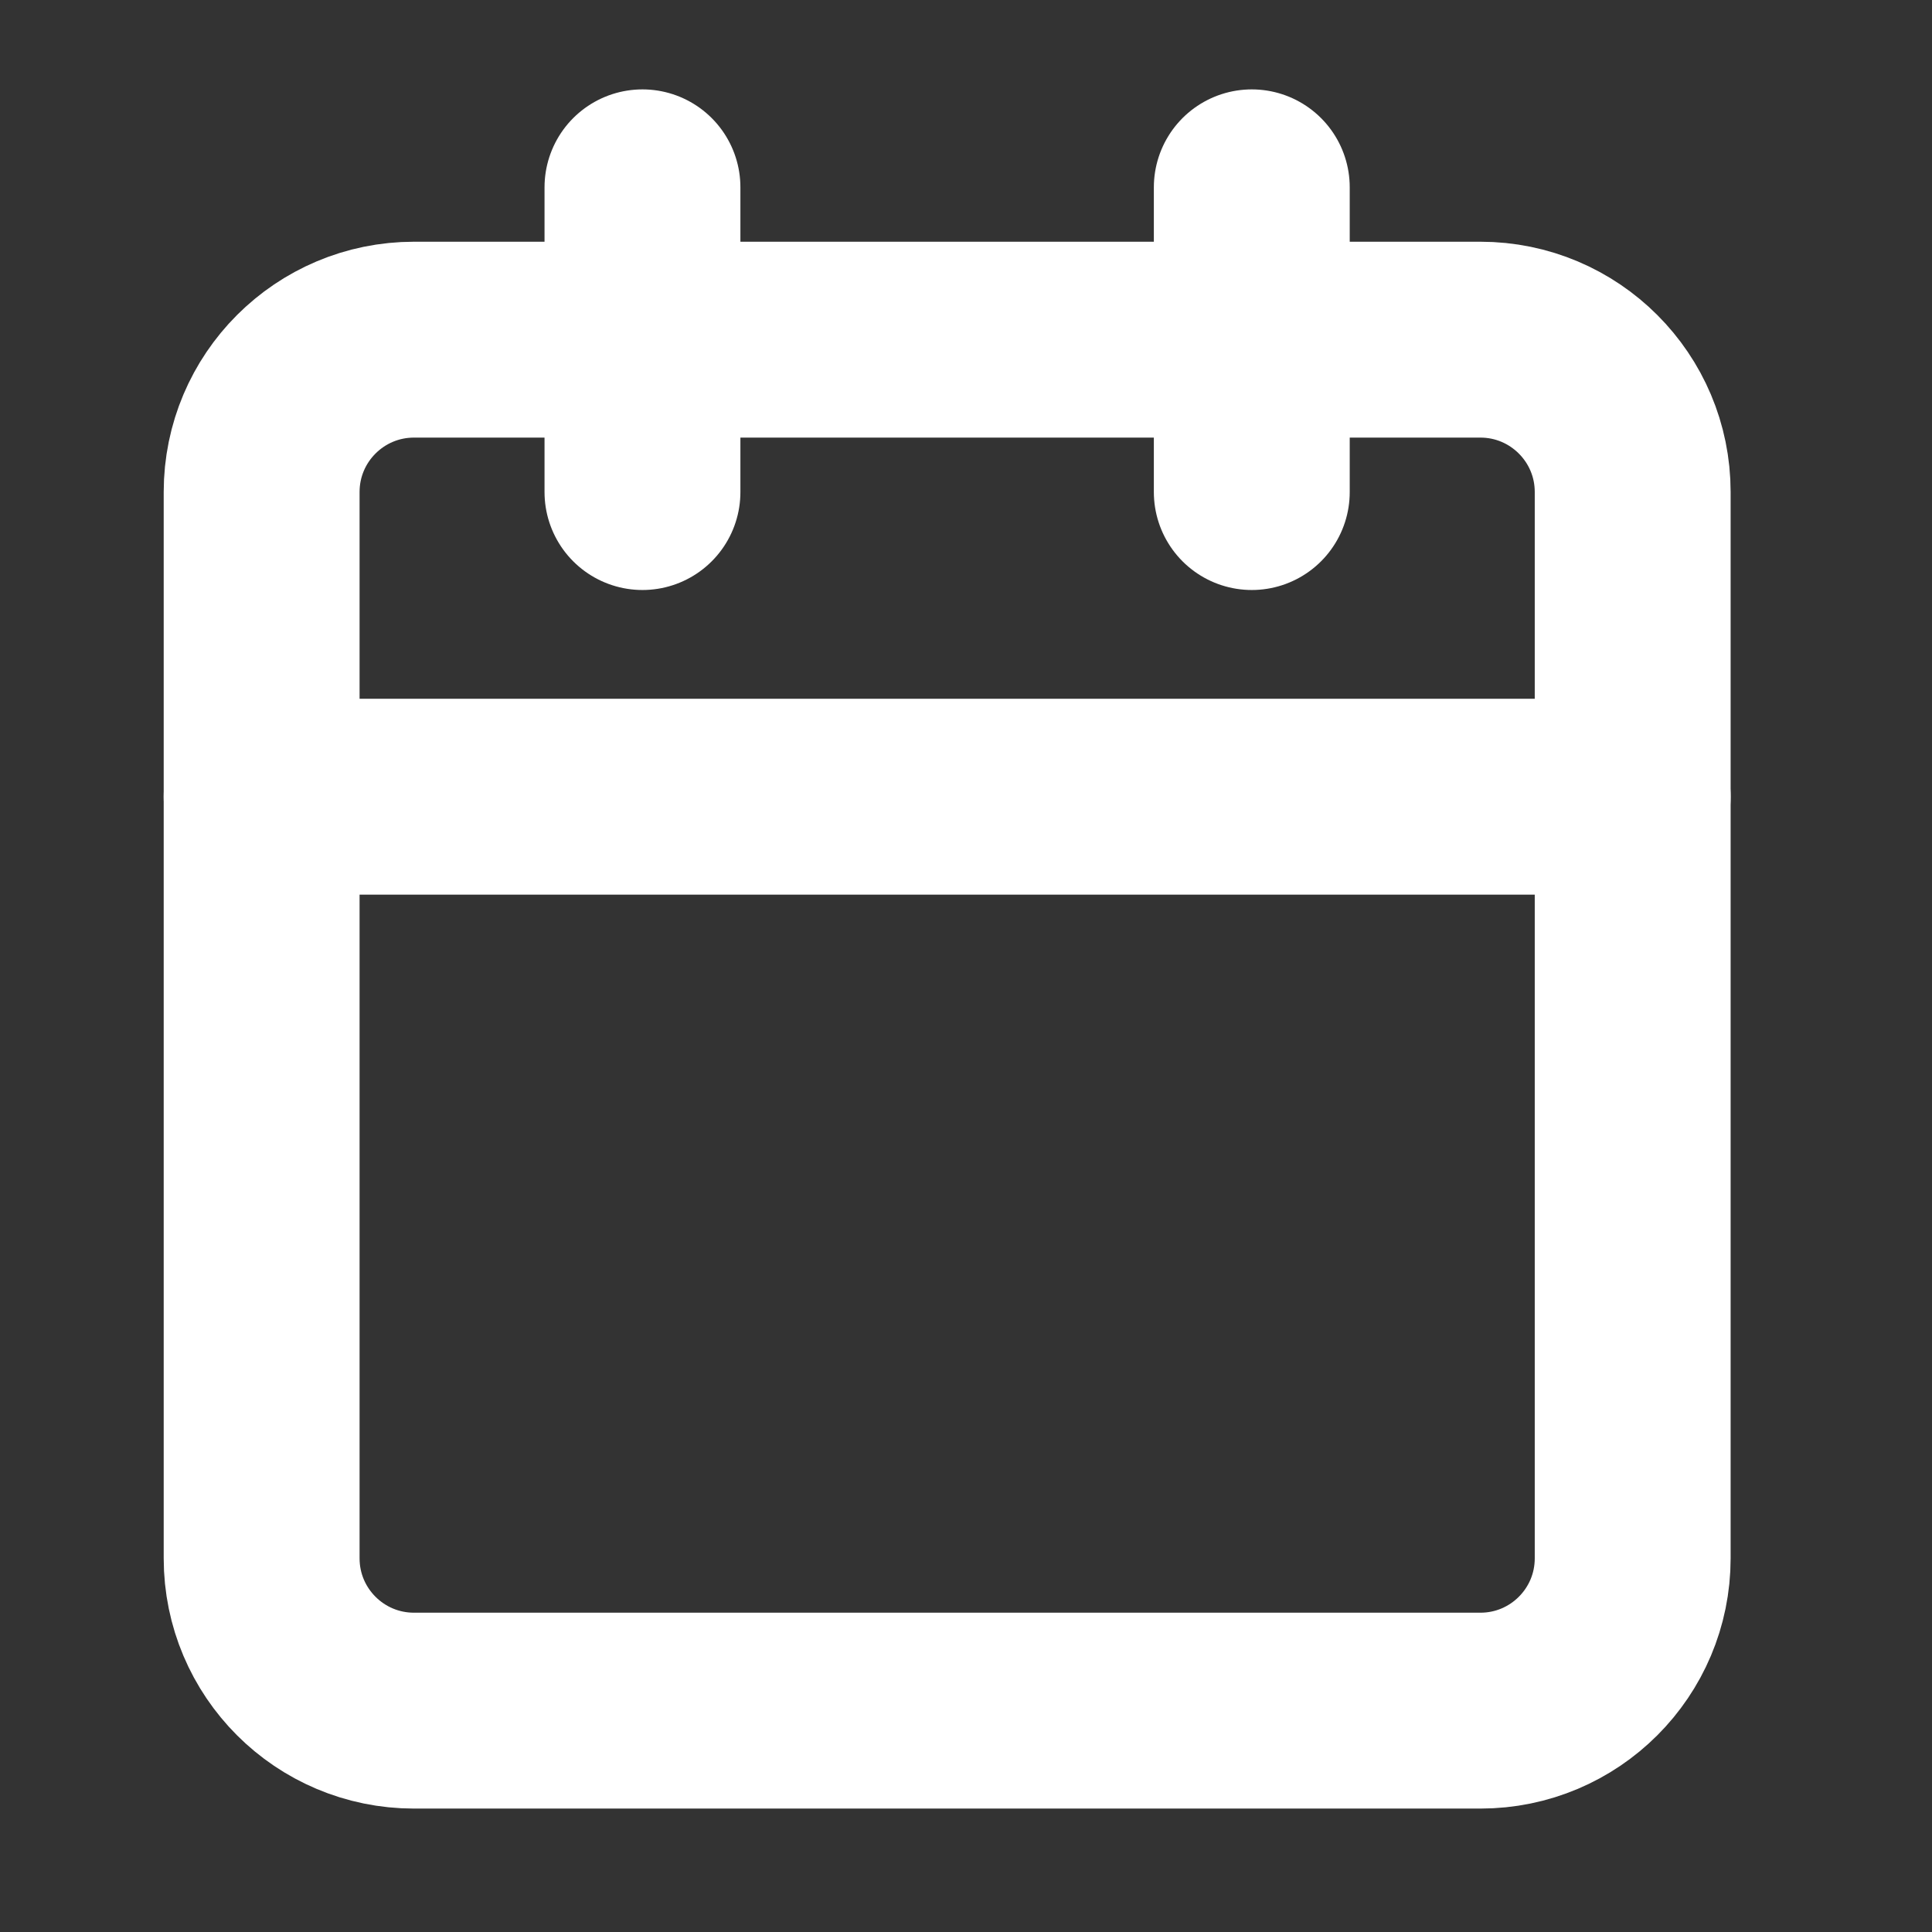 <?xml version="1.0" encoding="UTF-8"?> <svg xmlns="http://www.w3.org/2000/svg" width="26" height="26" viewBox="0 0 26 26" fill="none"><rect x="0" y="0" width="26" height="26" fill="#333333" stroke="none"/><path d="M8.646 2.521V6.622M16.846 2.521V6.622" stroke="white" stroke-width="2.636" stroke-linecap="round" stroke-linejoin="round"></path><path d="M19.922 4.571H5.572C4.439 4.571 3.521 5.489 3.521 6.621V20.971C3.521 22.104 4.439 23.021 5.572 23.021H19.922C21.054 23.021 21.972 22.104 21.972 20.971V6.621C21.972 5.489 21.054 4.571 19.922 4.571Z" stroke="white" stroke-width="2.636" stroke-linecap="round" stroke-linejoin="round"></path><path d="M3.521 10.722H21.972" stroke="white" stroke-width="2.636" stroke-linecap="round" stroke-linejoin="round"></path></svg> 